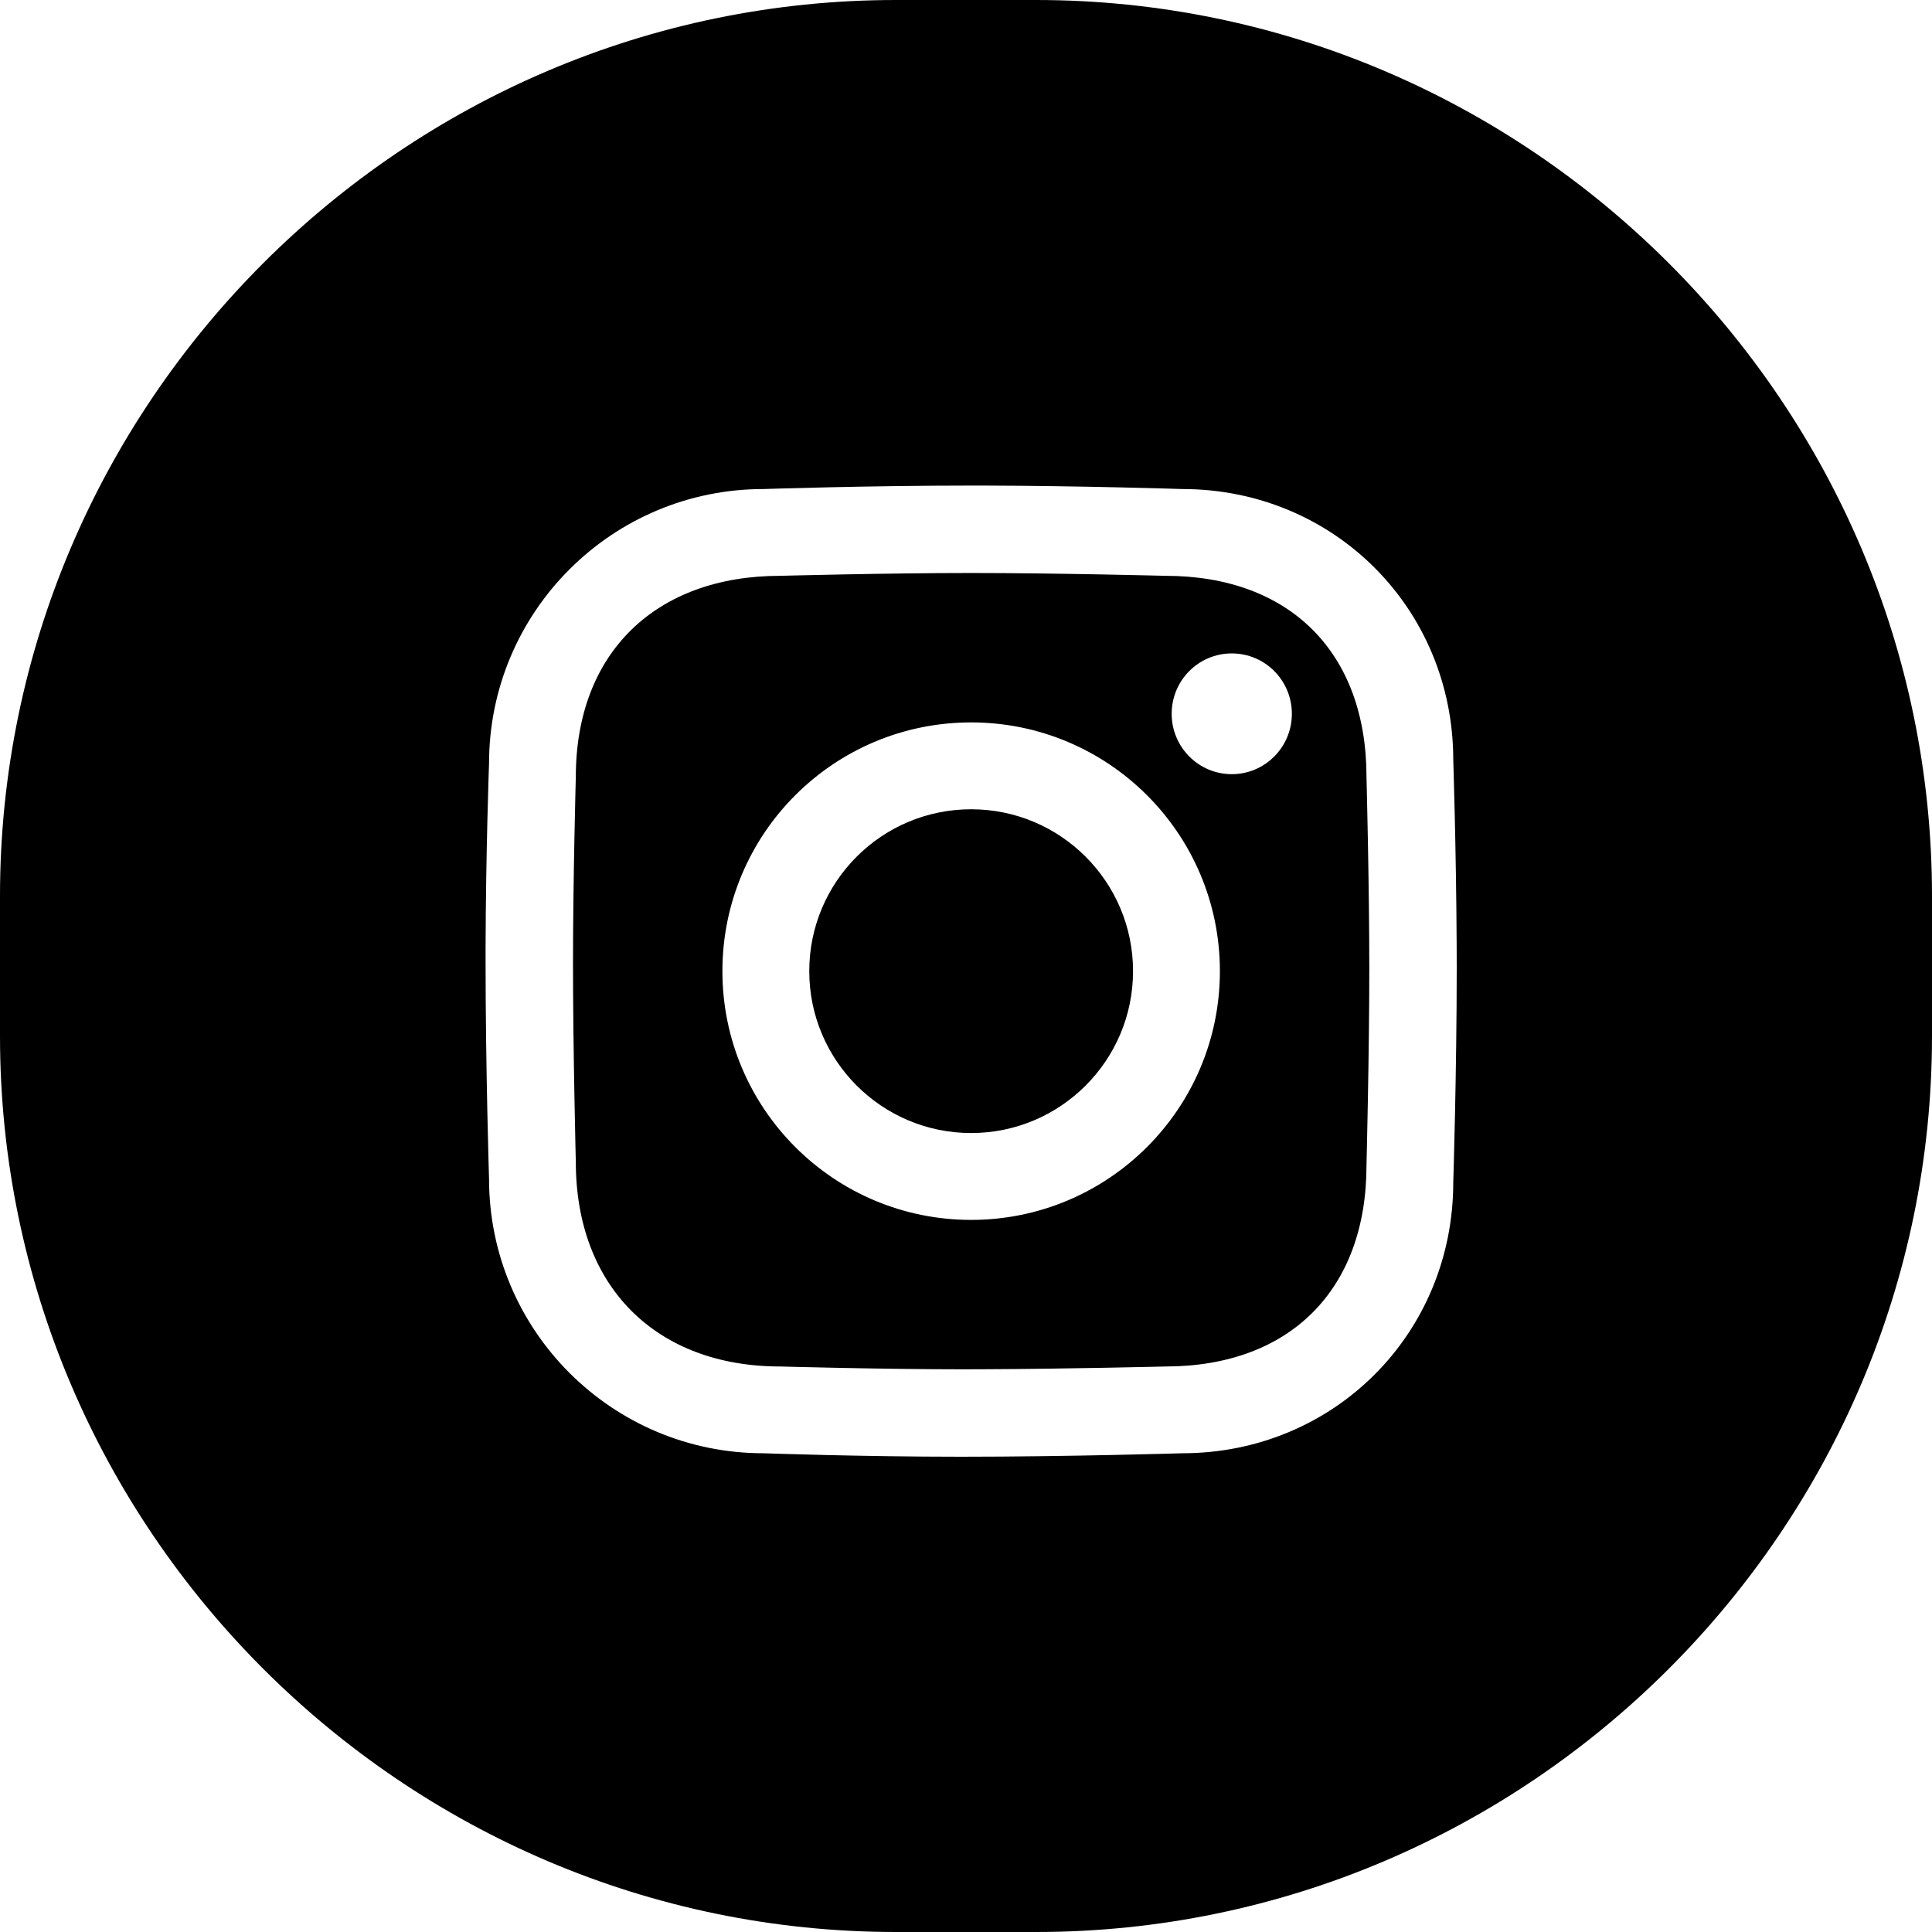 <svg width="24" height="24" viewBox="0 0 24 24" fill="none" xmlns="http://www.w3.org/2000/svg">
<path d="M12.87 0C18.991 0 24 5.009 24 11.13V12.87C24 18.991 18.991 24 12.87 24H11.13C5.009 24 0 18.991 0 12.87V11.13C0 5.009 5.009 0 11.13 0H12.87ZM12.219 6.032L12.064 6.032C10.774 6.032 9.485 6.075 9.485 6.075C7.601 6.075 6.075 7.601 6.075 9.485C6.075 9.485 6.035 10.592 6.032 11.781L6.032 11.936C6.032 13.267 6.075 14.643 6.075 14.643C6.075 16.526 7.601 18.053 9.485 18.053C9.485 18.053 10.691 18.096 11.936 18.096C13.267 18.096 14.686 18.053 14.686 18.053C16.569 18.053 18.053 16.569 18.053 14.686C18.053 14.686 18.096 13.325 18.096 12.021L18.095 11.715C18.089 10.546 18.053 9.442 18.053 9.442C18.053 7.559 16.569 6.075 14.686 6.075C14.686 6.075 13.458 6.035 12.219 6.032ZM12.064 7.118C13.121 7.118 14.477 7.153 14.477 7.153C16.022 7.153 16.975 8.106 16.975 9.651C16.975 9.651 17.01 10.983 17.01 12.029C17.01 13.098 16.975 14.477 16.975 14.477C16.975 16.022 16.022 16.975 14.477 16.975C14.477 16.975 13.278 17.005 12.238 17.009L11.959 17.01C10.938 17.01 9.693 16.975 9.693 16.975C8.149 16.975 7.153 15.979 7.153 14.434C7.153 14.434 7.118 13.05 7.118 11.959C7.118 10.938 7.153 9.651 7.153 9.651C7.153 8.106 8.149 7.153 9.693 7.153C9.693 7.153 11.007 7.118 12.064 7.118ZM12.064 8.974C10.357 8.974 8.974 10.357 8.974 12.064C8.974 13.77 10.357 15.154 12.064 15.154C13.77 15.154 15.154 13.77 15.154 12.064C15.154 10.357 13.77 8.974 12.064 8.974ZM12.064 10.053C13.174 10.053 14.075 10.953 14.075 12.064C14.075 13.174 13.174 14.075 12.064 14.075C10.954 14.075 10.053 13.174 10.053 12.064C10.053 10.953 10.953 10.053 12.064 10.053ZM15.302 8.117C14.889 8.117 14.555 8.452 14.555 8.867C14.555 9.281 14.889 9.617 15.302 9.617C15.714 9.617 16.048 9.281 16.048 8.867C16.048 8.452 15.714 8.117 15.302 8.117Z" fill="black"/>
</svg>
